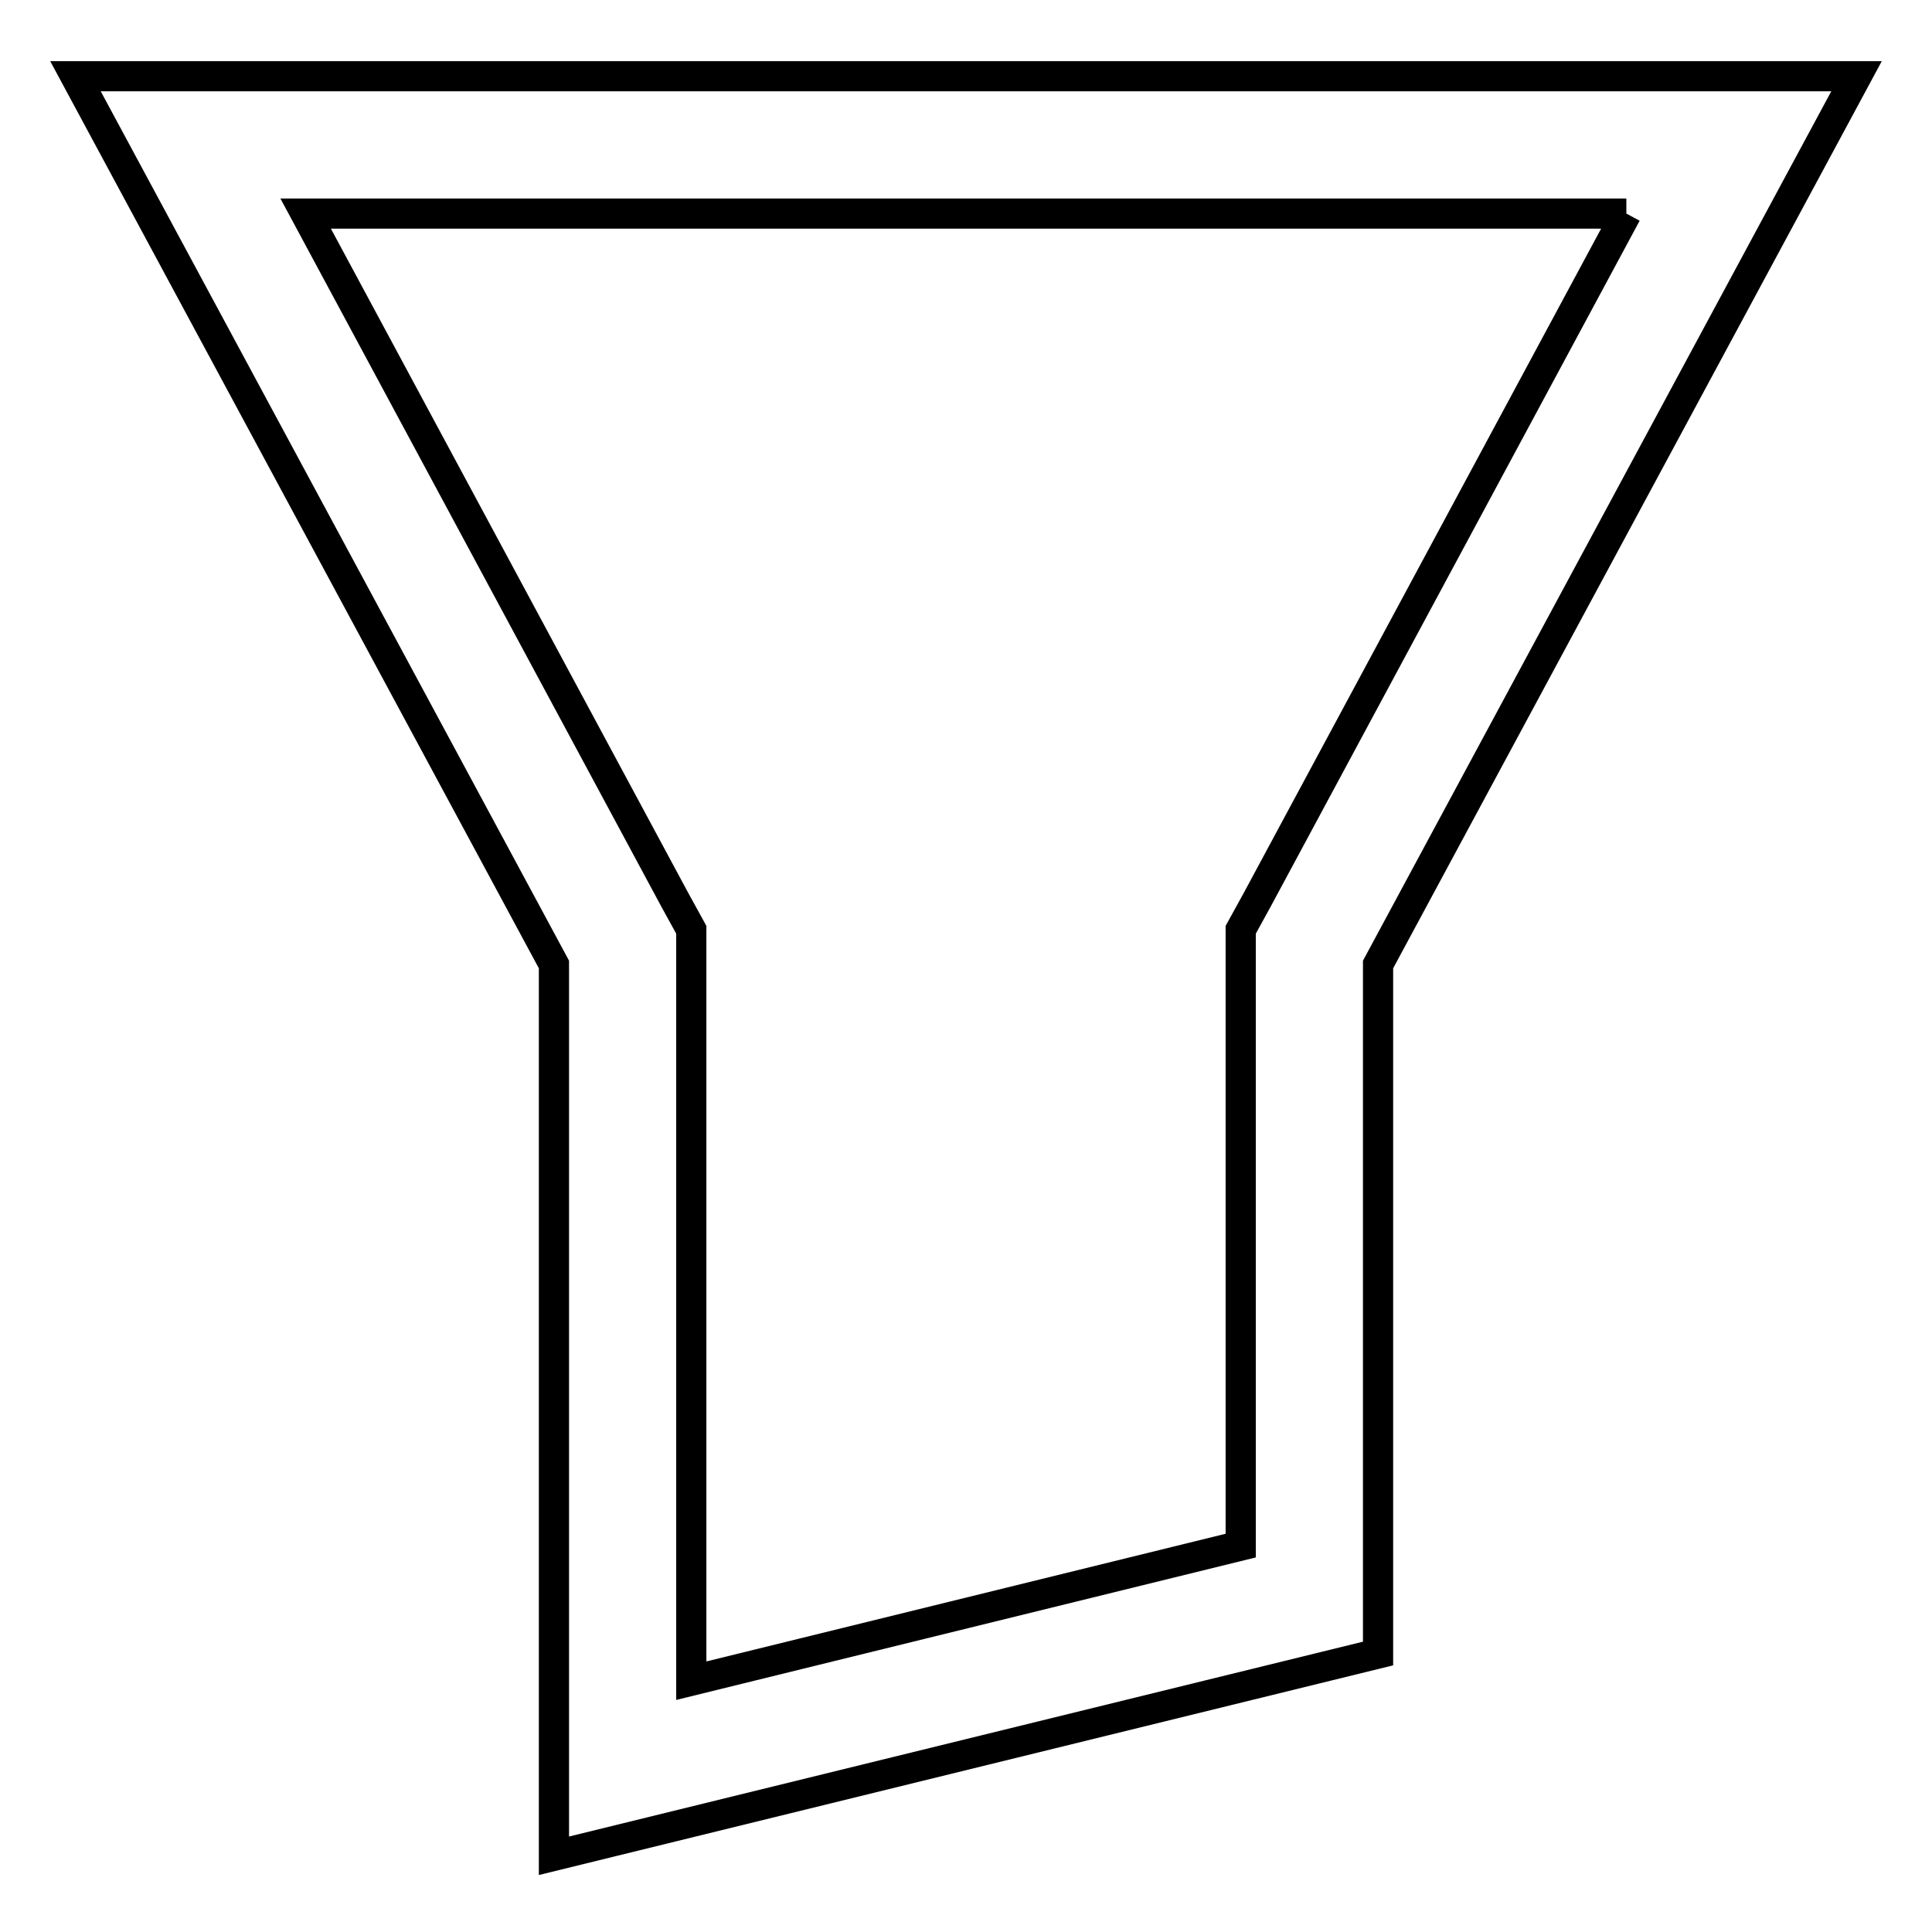 <?xml version="1.0" encoding="utf-8"?>
<!-- Svg Vector Icons : http://www.onlinewebfonts.com/icon -->
<!DOCTYPE svg PUBLIC "-//W3C//DTD SVG 1.1//EN" "http://www.w3.org/Graphics/SVG/1.1/DTD/svg11.dtd">
<svg version="1.1" xmlns="http://www.w3.org/2000/svg" xmlns:xlink="http://www.w3.org/1999/xlink" x="0px" y="0px" viewBox="0 0 256 256" enable-background="new 0 0 256 256" xml:space="preserve">
<g> <path stroke-width="4" fill-opacity="0" stroke="#000000"  d="M215.5,28.3l-48.9,90.9l-2.2,4v81.6l-72.8,17.9v-99.5l-2.2-4L40.5,28.3H215.5 M246,10.1H10l63.4,117.7 v118.1l109.2-26.8v-91.3L246,10.1z"/></g>
</svg>